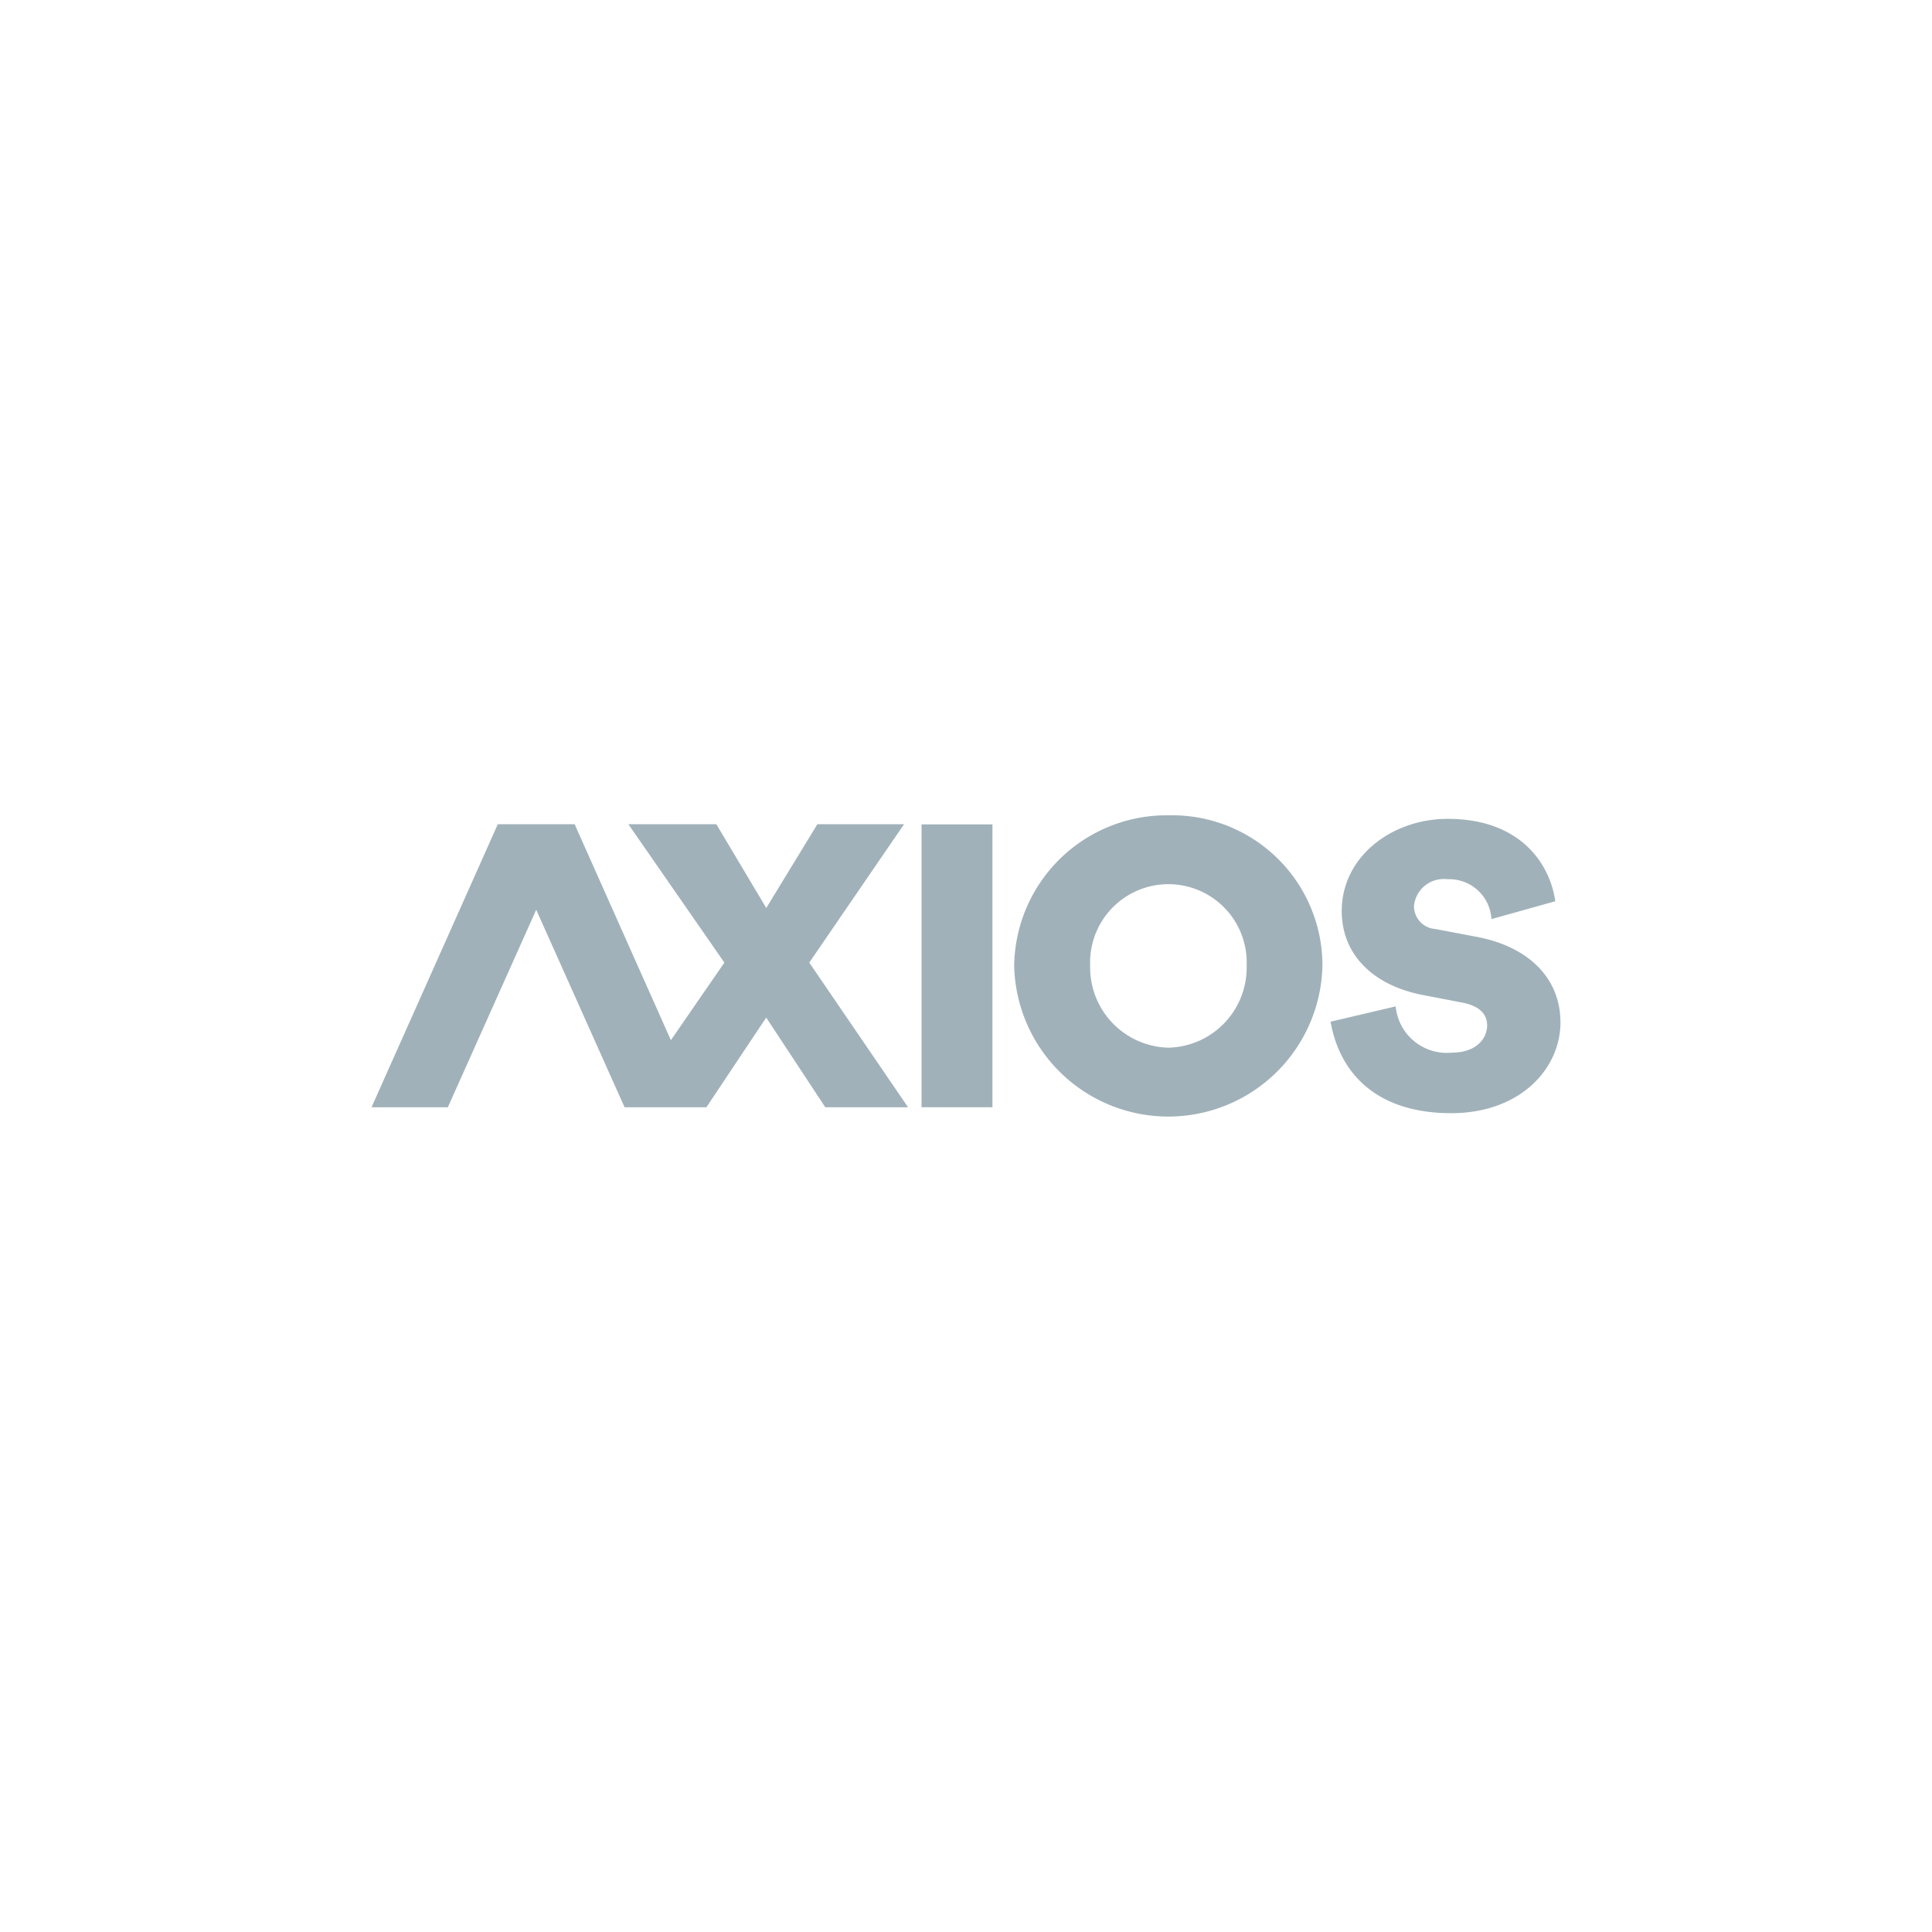 <svg xmlns="http://www.w3.org/2000/svg" xmlns:xlink="http://www.w3.org/1999/xlink" width="130" height="130" viewBox="0 0 130 130">
  <defs>
    <clipPath id="clip-path">
      <rect id="google-charts-300x128-removebg-preview1" width="80" height="80" transform="translate(25 25)" fill="#a0b1b9"/>
    </clipPath>
  </defs>
  <g id="Group_11499" data-name="Group 11499" transform="translate(9046 -15095)">
    <rect id="Rectangle_1894" data-name="Rectangle 1894" width="130" height="130" transform="translate(-9046 15095)" fill="#fff"/>
    <g id="Mask_Group_185" data-name="Mask Group 185" transform="translate(-9046 15095)" clip-path="url(#clip-path)">
      <g id="g14" transform="translate(25 54.811)">
        <path id="polygon2" d="M37.008,19.693h4.771V.66H37.008Z" fill="#a0b1b9" fill-rule="evenodd"/>
        <path id="path4" d="M53.626,15.685a5.39,5.39,0,0,0,5.259-5.514,5.27,5.27,0,1,0-10.531,0,5.4,5.4,0,0,0,5.272,5.514M53.663.05A10.112,10.112,0,0,1,63.984,10.134a10.373,10.373,0,0,1-20.741.074A10.259,10.259,0,0,1,53.663.05m10.87,13.887,4.378-1.03a3.455,3.455,0,0,0,3.761,3.113c1.754,0,2.395-1.03,2.395-1.832,0-.647-.375-1.281-1.657-1.533l-2.673-.515c-3.193-.611-5.454-2.6-5.454-5.652,0-3.64,3.35-6.2,7.135-6.2,4.874,0,6.881,3.018,7.232,5.544l-4.293,1.2a2.846,2.846,0,0,0-2.963-2.682,2.014,2.014,0,0,0-2.249,1.772A1.542,1.542,0,0,0,71.583,7.7l2.781.527C78,8.92,80,11.123,80,13.985c0,3.113-2.709,6.107-7.353,6.107-4.861,0-7.474-2.527-8.115-6.155" fill="#a0b1b9" fill-rule="evenodd"/>
        <path id="polygon6" d="M5.135,19.693H0L8.491.66H13.65Z" fill="#a0b1b9" fill-rule="evenodd"/>
        <path id="polygon8" d="M23.2.648H17.281l6.461,9.313-3.6,5.219L13.67.659H8.51l8.516,19.034h5.507l4.023-6.034,3.975,6.034H36.1L29.453,9.961,35.831.648H30l-3.44,5.638Z" fill="#a0b1b9" fill-rule="evenodd"/>
      </g>
    </g>
  </g>
</svg>
